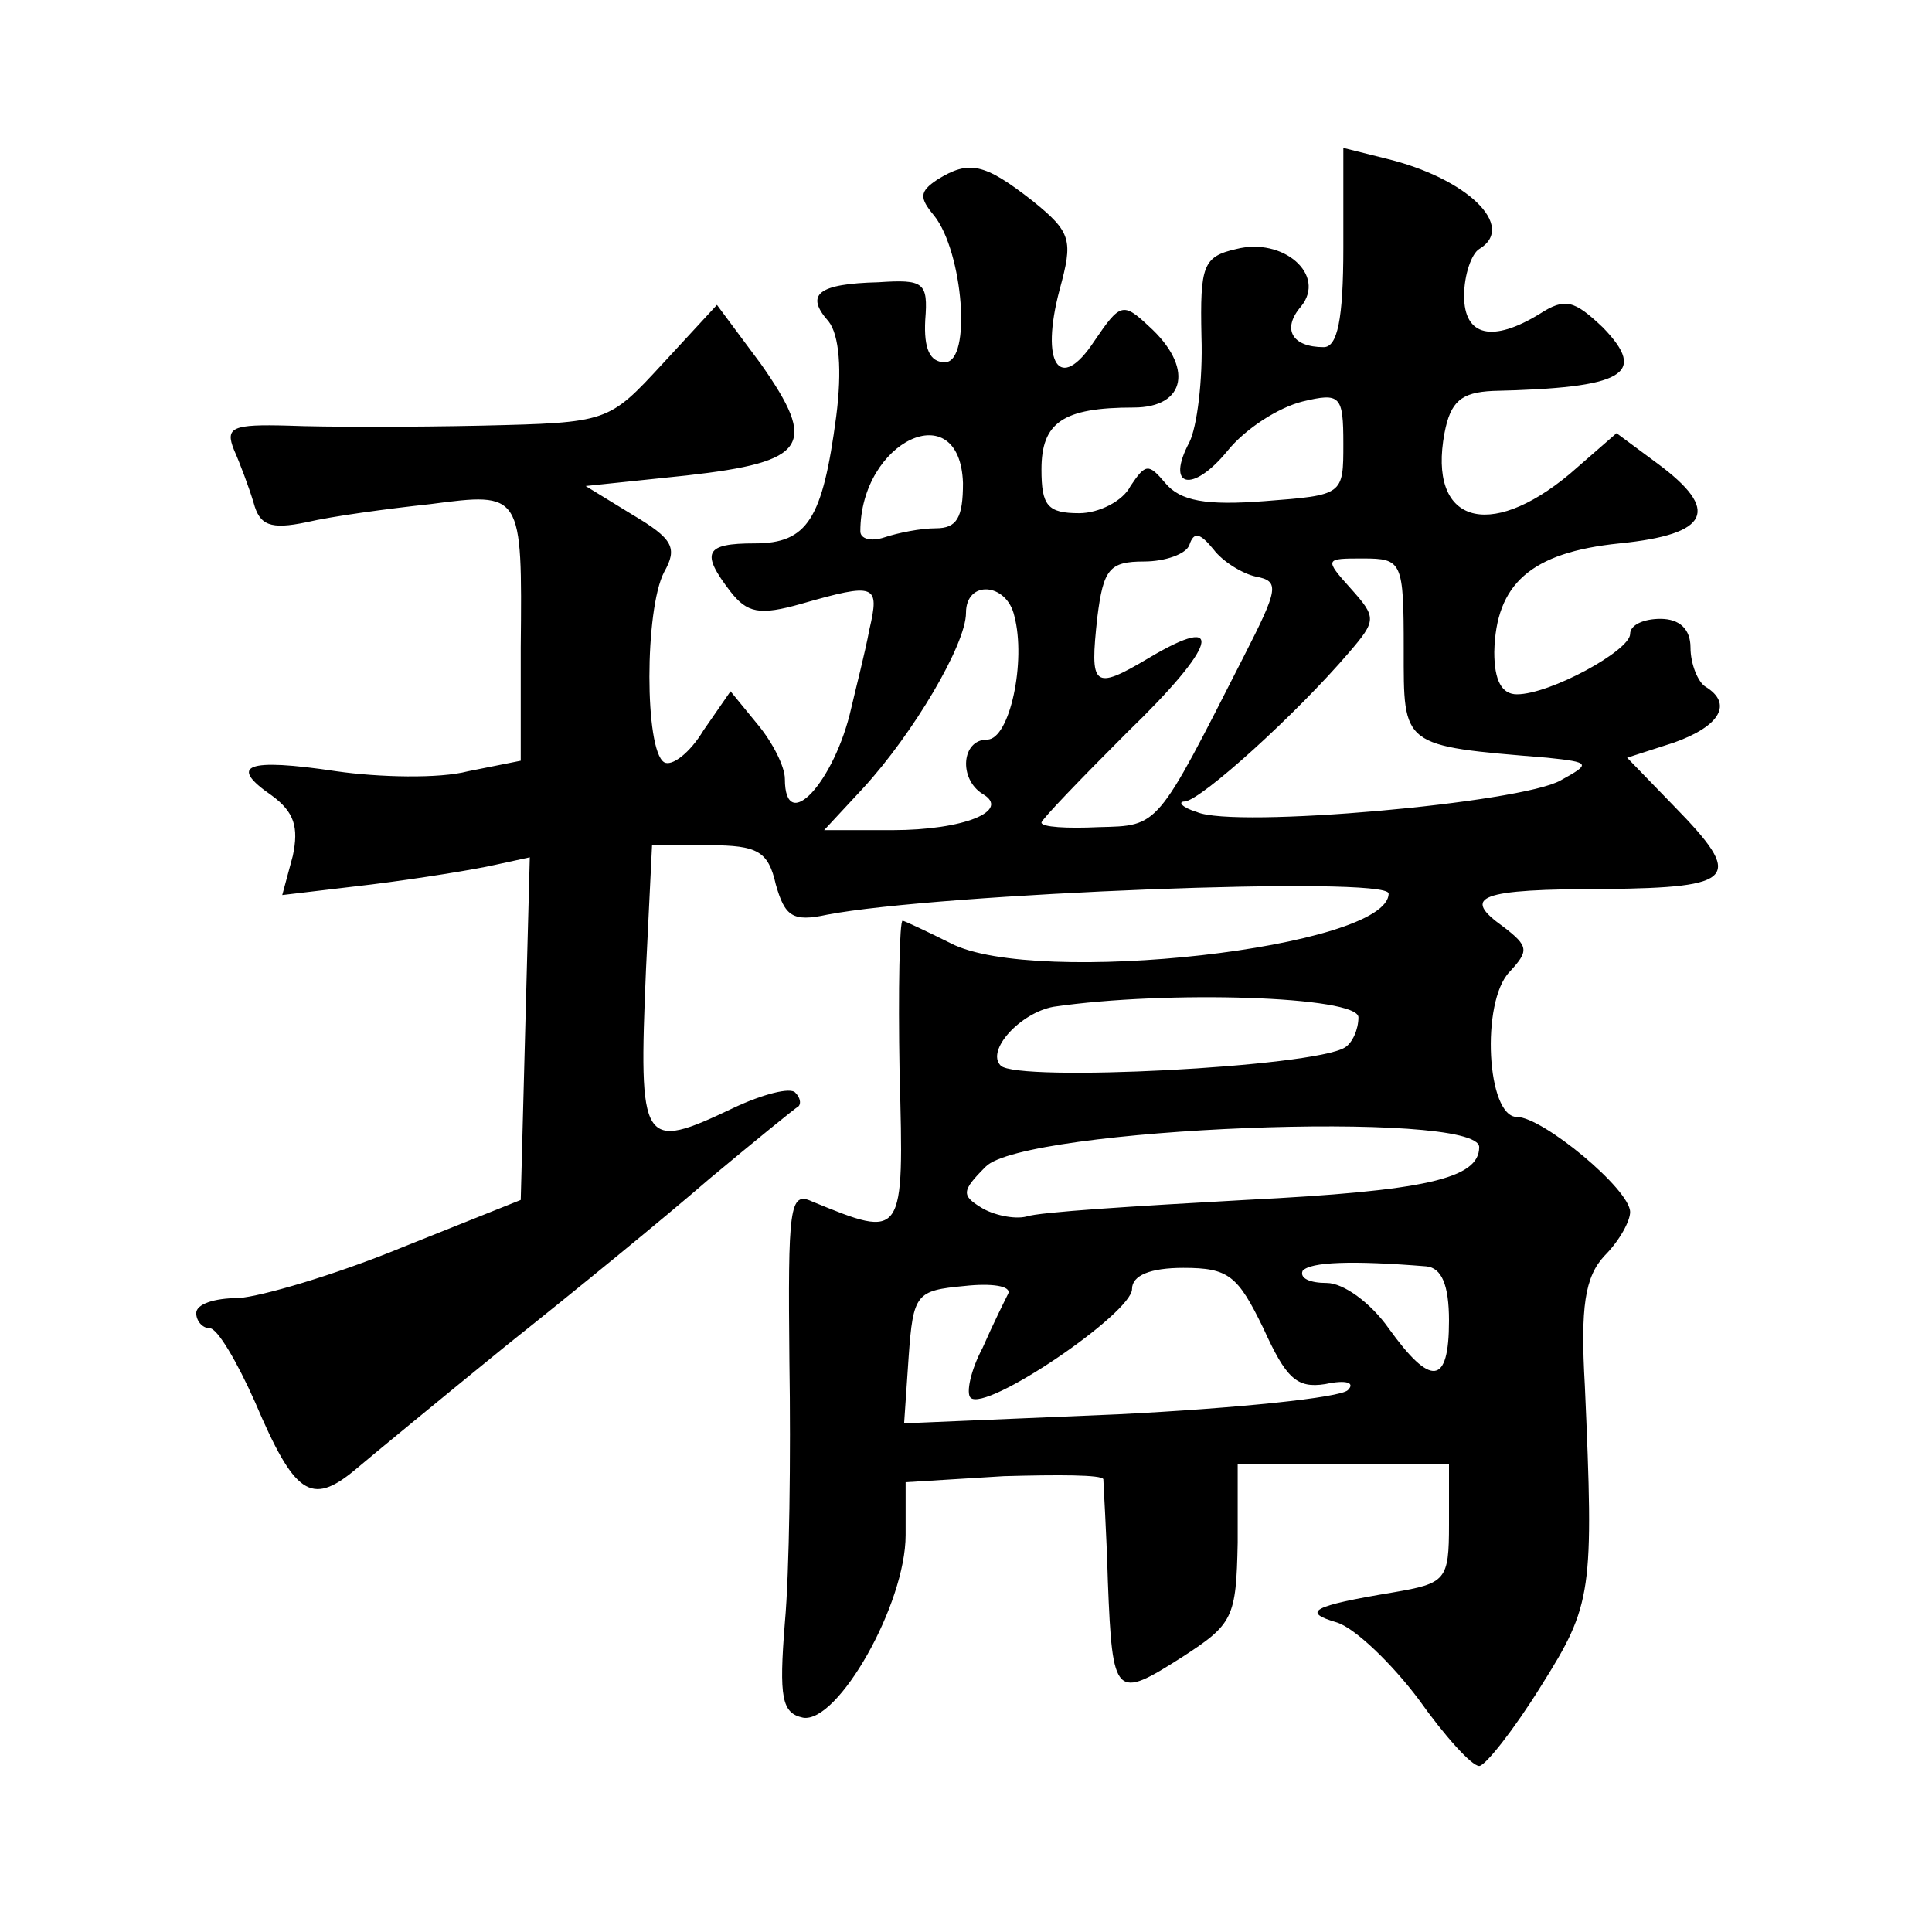 <?xml version="1.0" standalone="no"?>
<!DOCTYPE svg PUBLIC "-//W3C//DTD SVG 20010904//EN"
 "http://www.w3.org/TR/2001/REC-SVG-20010904/DTD/svg10.dtd">
<svg version="1.0" xmlns="http://www.w3.org/2000/svg"
 width="128pt" height="128pt" viewBox="0 0 128 128"
 preserveAspectRatio="xMidYMid meet">
<g transform="translate(0,128) scale(0.1,-0.1)"
fill="#0" stroke="none">
<path d="M890 1116 c0 -48 -4 -66 -13 -66 -21 0 -28 12 -15 27 17 21 -12 46 -43
38 -22 -5 -24 -11 -23 -58 1 -29 -3 -60 -8 -70 -16 -30 2 -34 25 -6 12 15 34 29
50 33 25 6 27 4 27 -28 0 -34 0 -34 -52 -38 -39 -3 -56 0 -66 12 -11 13 -13 13
-23 -2 -5 -10 -21 -18 -34 -18 -21 0 -25 5 -25 29 0 31 14 41 61 41 35 0 40 27
10 54 -17 16 -19 15 -36 -10 -23 -35 -36 -15 -23 34 9 33 8 38 -18 59 -32 25 -42
27 -63 14 -12 -8 -12 -12 -2 -24 19 -24 25 -97 7 -97 -10 0 -14 9 -13 28 2 25 -1
27 -31 25 -40 -1 -49 -8 -33 -26 7 -9 9 -32 5 -63 -9 -68 -19 -84 -54 -84 -33 0
-36 -6 -16 -32 11 -14 19 -16 47 -8 49 14 52 13 45 -17 -3 -16 -9 -39 -12 -52 -11
-49 -44 -85 -44 -47 0 8 -8 24 -18 36 l-18 22 -18 -26 c-9 -15 -21 -24 -26 -21
-13 8 -13 101 0 126 9 16 6 22 -21 38 l-31 19 67 7 c80 9 87 20 49 74 l-29 39 -36
-39 c-36 -39 -36 -39 -120 -41 -46 -1 -104 -1 -128 0 -37 1 -42 -1 -36 -16 4 -9
10 -25 13 -35 4 -15 11 -18 35 -13 17 4 54 9 82 12 61 8 61 8 60 -95 l0 -75 -35
-7 c-19 -5 -59 -4 -87 0 -60 9 -72 4 -43 -16 15 -11 18 -21 14 -40 l-7 -26 59 7
c32 4 69 10 82 13 l23 5 -3 -113 -3 -114 -80 -32 c-44 -18 -92 -32 -107 -33 -16
0 -28 -4 -28 -10 0 -5 4 -10 9 -10 5 0 18 -22 30 -49 26 -61 37 -69 66 -45 13 11
58 48 101 83 44 35 104 84 134 110 30 25 57 47 59 48 2 2 1 6 -2 9 -3 4 -22 -1
-41 -10 -61 -29 -63 -26 -58 92 l4 82 38 0 c32 0 39 -4 44 -26 6 -21 11 -25 34
-20 73 14 372 26 372 14 0 -36 -234 -62 -290 -33 -16 8 -31 15 -32 15 -2 0 -3 -45
-2 -101 3 -110 3 -110 -58 -85 -15 7 -16 -4 -15 -106 1 -62 0 -140 -3 -173 -4 -50
-2 -60 12 -63 23 -4 68 75 68 121 l0 35 65 4 c36 1 65 1 66 -2 0 -3 2 -33 3 -68
3 -77 5 -78 49 -50 34 22 36 26 37 76 l0 52 70 0 70 0 0 -40 c0 -37 -2 -39 -37
-45 -54 -9 -61 -13 -37 -20 12 -4 36 -27 54 -51 17 -24 35 -44 40 -44 4 0 23 24
41 53 34 54 35 62 29 199 -3 52 0 72 13 86 10 10 17 23 17 29 0 15 -58 63 -75 63
-20 0 -24 76 -5 96 13 14 13 17 -4 30 -28 20 -17 25 68 25 86 1 92 7 45 55 l-31
32 31 10 c31 11 39 26 21 37 -5 3 -10 15 -10 26 0 12 -7 19 -20 19 -11 0 -20 -4
-20 -10 0 -11 -53 -40 -75 -40 -10 0 -15 9 -15 28 1 45 24 66 83 72 60 6 67 22
25 53 l-27 20 -31 -27 c-54 -45 -94 -32 -83 27 4 21 11 27 32 28 87 2 103 11 73
42 -19 18 -25 20 -42 9 -31 -19 -50 -15 -50 12 0 14 5 28 10 31 25 15 -8 47 -62
60 l-28 7 0 -66z m-252 -156 c0 -23 -4 -30 -18 -30 -10 0 -25 -3 -34 -6 -9 -3 -16
-1 -16 4 0 60 66 91 68 32z m194 -62 c16 -3 15 -8 -8 -53 -58 -114 -56 -112 -96
-113 -21 -1 -38 0 -38 3 0 2 26 29 57 60 59 57 66 80 14 49 -37 -22 -39 -19 -34
27 4 32 8 37 31 37 14 0 28 5 30 11 3 9 7 8 16 -3 6 -8 19 -16 28 -18z m98 -48
c0 -65 -2 -64 95 -72 29 -3 29 -4 9 -15 -26 -15 -216 -32 -241 -21 -10 3 -13 7
-8 7 11 1 74 58 109 99 18 21 18 23 1 42 -18 20 -17 20 8 20 26 0 27 -2 27 -60z
m-258 22 c8 -30 -3 -82 -18 -82 -17 0 -19 -26 -3 -36 19 -11 -12 -24 -60 -24 l-45
0 26 28 c33 36 68 95 68 116 0 22 27 20 32 -2z m228 -266 c0 -8 -4 -17 -9 -20 -21
-13 -217 -23 -228 -12 -10 10 13 35 35 39 75 11 202 7 202 -7z m80 -86 c0 -21 -36
-29 -155 -35 -72 -4 -137 -8 -145 -11 -8 -2 -22 1 -30 6 -13 8 -13 11 3 27 25 26
327 38 327 13z m-35 -79 c10 -1 15 -12 15 -36 0 -43 -12 -44 -40 -5 -12 17 -30
30 -41 30 -11 0 -18 3 -16 8 5 6 33 7 82 3z m-108 -41 c15 -33 22 -40 41 -37 14
3 20 1 15 -4 -5 -5 -73 -12 -152 -16 l-142 -6 3 44 c3 42 5 44 37 47 18 2 31 0
29 -5 -2 -4 -10 -20 -17 -36 -8 -15 -11 -30 -8 -33 10 -10 107 56 107 72 0 9 12
14 34 14 30 0 36 -5 53 -40z"/>
</g>
</svg>
